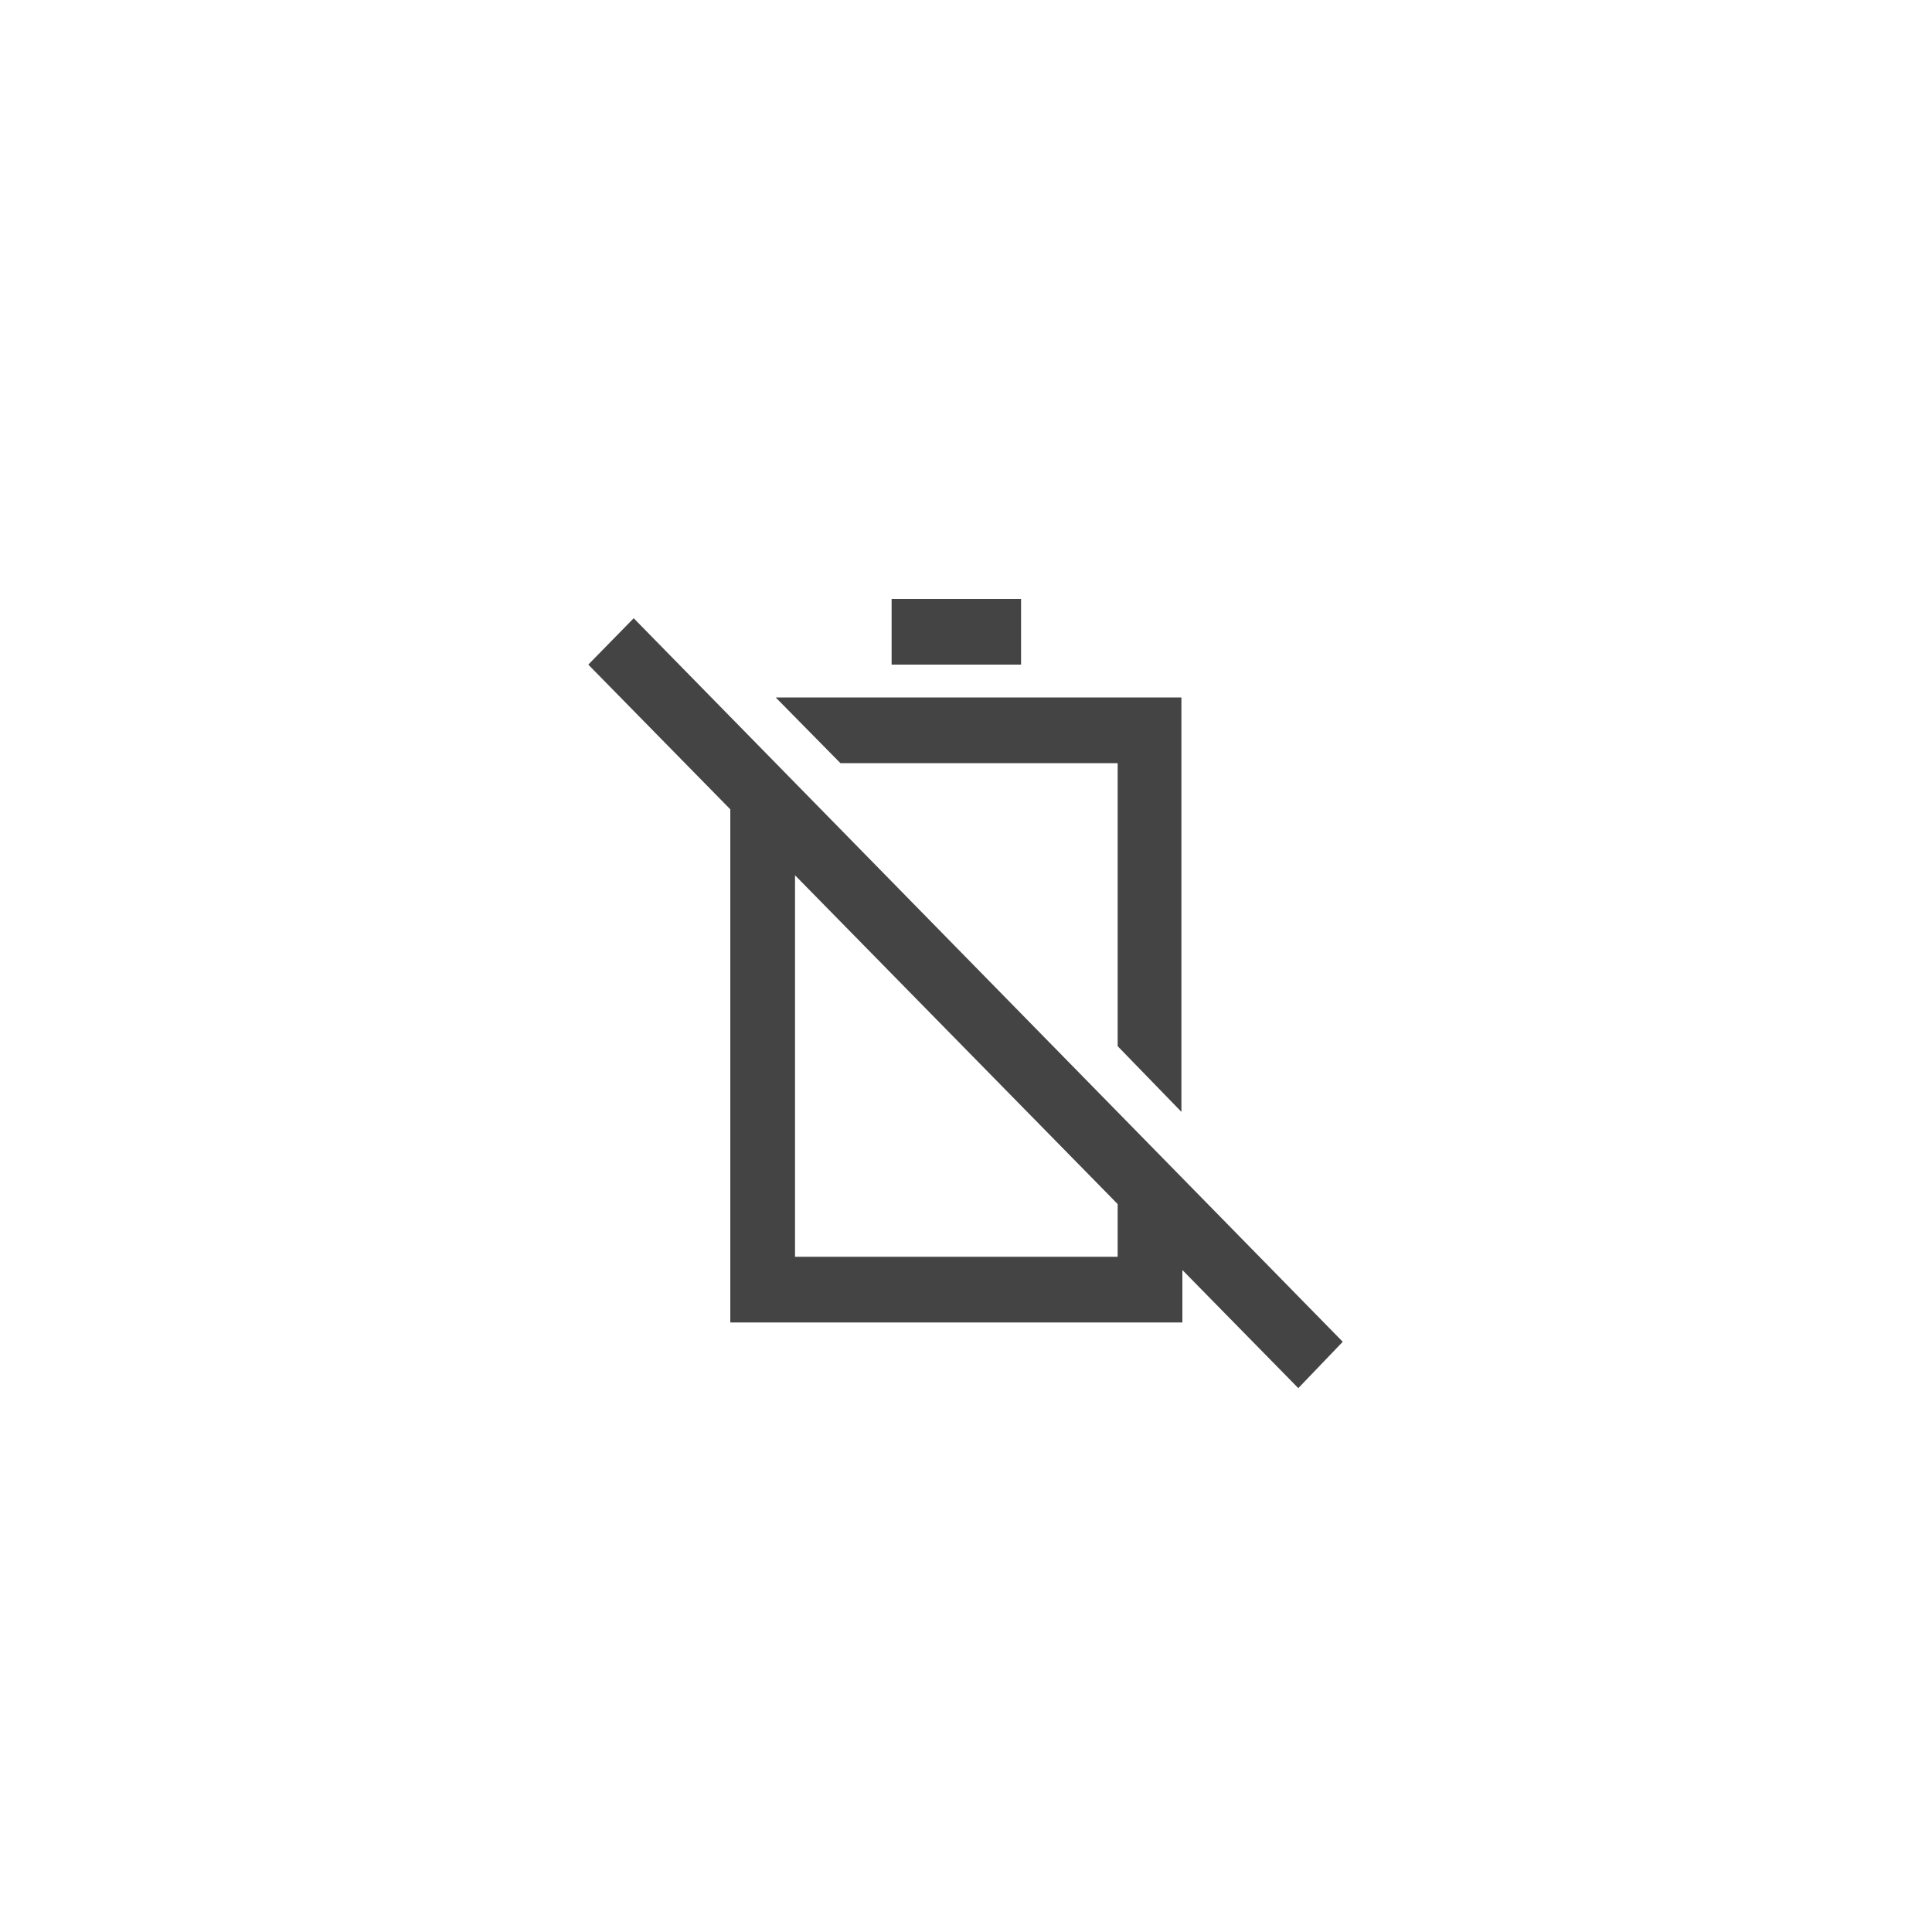 <svg xmlns="http://www.w3.org/2000/svg" xmlns:xlink="http://www.w3.org/1999/xlink" id="Layer_2" x="0px" y="0px" viewBox="0 0 200 200" style="enable-background:new 0 0 200 200;" xml:space="preserve">
<style type="text/css">
	.st0{fill:#444444;}
</style>
<path class="st0" d="M92.3,68.8V62h13.4v6.8H92.3L92.3,68.8z M115.7,108.3V79H87l-6.7-6.8h42v42.9L115.7,108.3L115.7,108.3z   M75.6,136.9V77l6.7,6.8v46.3h33.4v-12.2l6.7,6.8v12.2H75.6L75.6,136.9z M134.4,143.7L60.9,68.8l4.7-4.8l73.4,74.9L134.4,143.7  L134.4,143.7z"></path>
</svg>